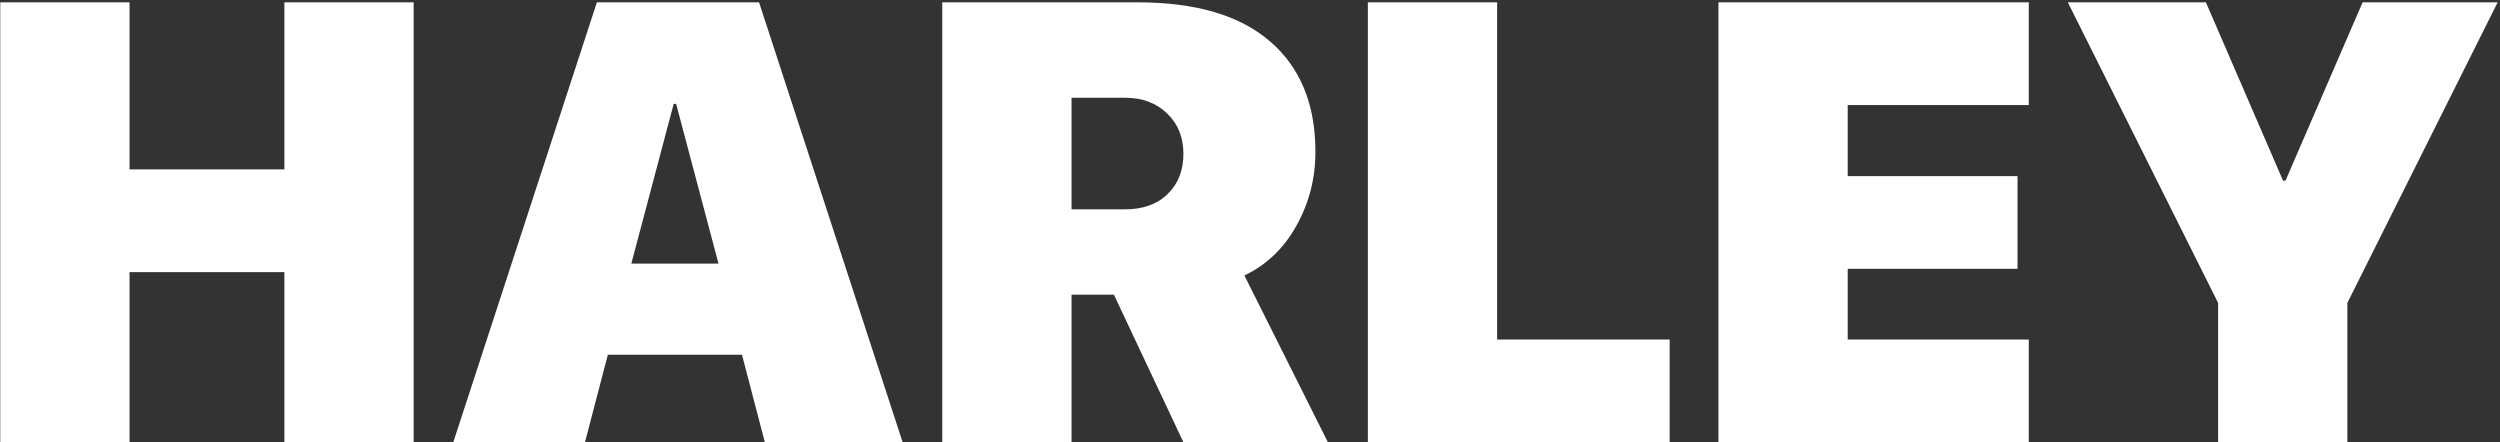 <?xml version="1.0" encoding="UTF-8"?> <svg xmlns="http://www.w3.org/2000/svg" width="961" height="170" viewBox="0 0 961 170" fill="none"><rect x="0" y="0" width="961" height="170" fill="#333333" stroke="none"/> <path d="M159.008 170H109.32V104.609H49.789V170H0.102V0.898H49.789V65.117H109.32V0.898H159.008V170ZM294.008 170L285.219 136.367H233.656L224.867 170H174.242L229.438 0.898H291.781L346.977 170H294.008ZM258.969 39.922L242.68 101.328H276.195L259.906 39.922H258.969ZM411.898 37.578V80.469H432.406C439.359 80.469 444.828 78.516 448.812 74.609C452.875 70.703 454.906 65.547 454.906 59.141C454.906 52.812 452.836 47.656 448.695 43.672C444.555 39.609 439.164 37.578 432.523 37.578H411.898ZM411.898 113.281V170H362.211V0.898H437.328C459.672 0.898 476.625 5.898 488.188 15.898C499.828 25.898 505.648 40.039 505.648 58.32C505.648 68.555 503.227 78.008 498.383 86.68C493.617 95.352 486.938 101.758 478.344 105.898L510.453 170H454.906L428.188 113.281H411.898ZM641.82 130.508V170H525.805V0.898H575.492V130.508H641.82ZM779.867 130.508V170H660.57V0.898H779.867V40.391H710.258V67.695H775.531V103.32H710.258V130.508H779.867ZM902.328 170H852.641V116.445L794.867 0.898H847.953L877.602 69.453H878.539L908.188 0.898H960.102L902.328 116.445V170Z" fill="white"></path> </svg> 